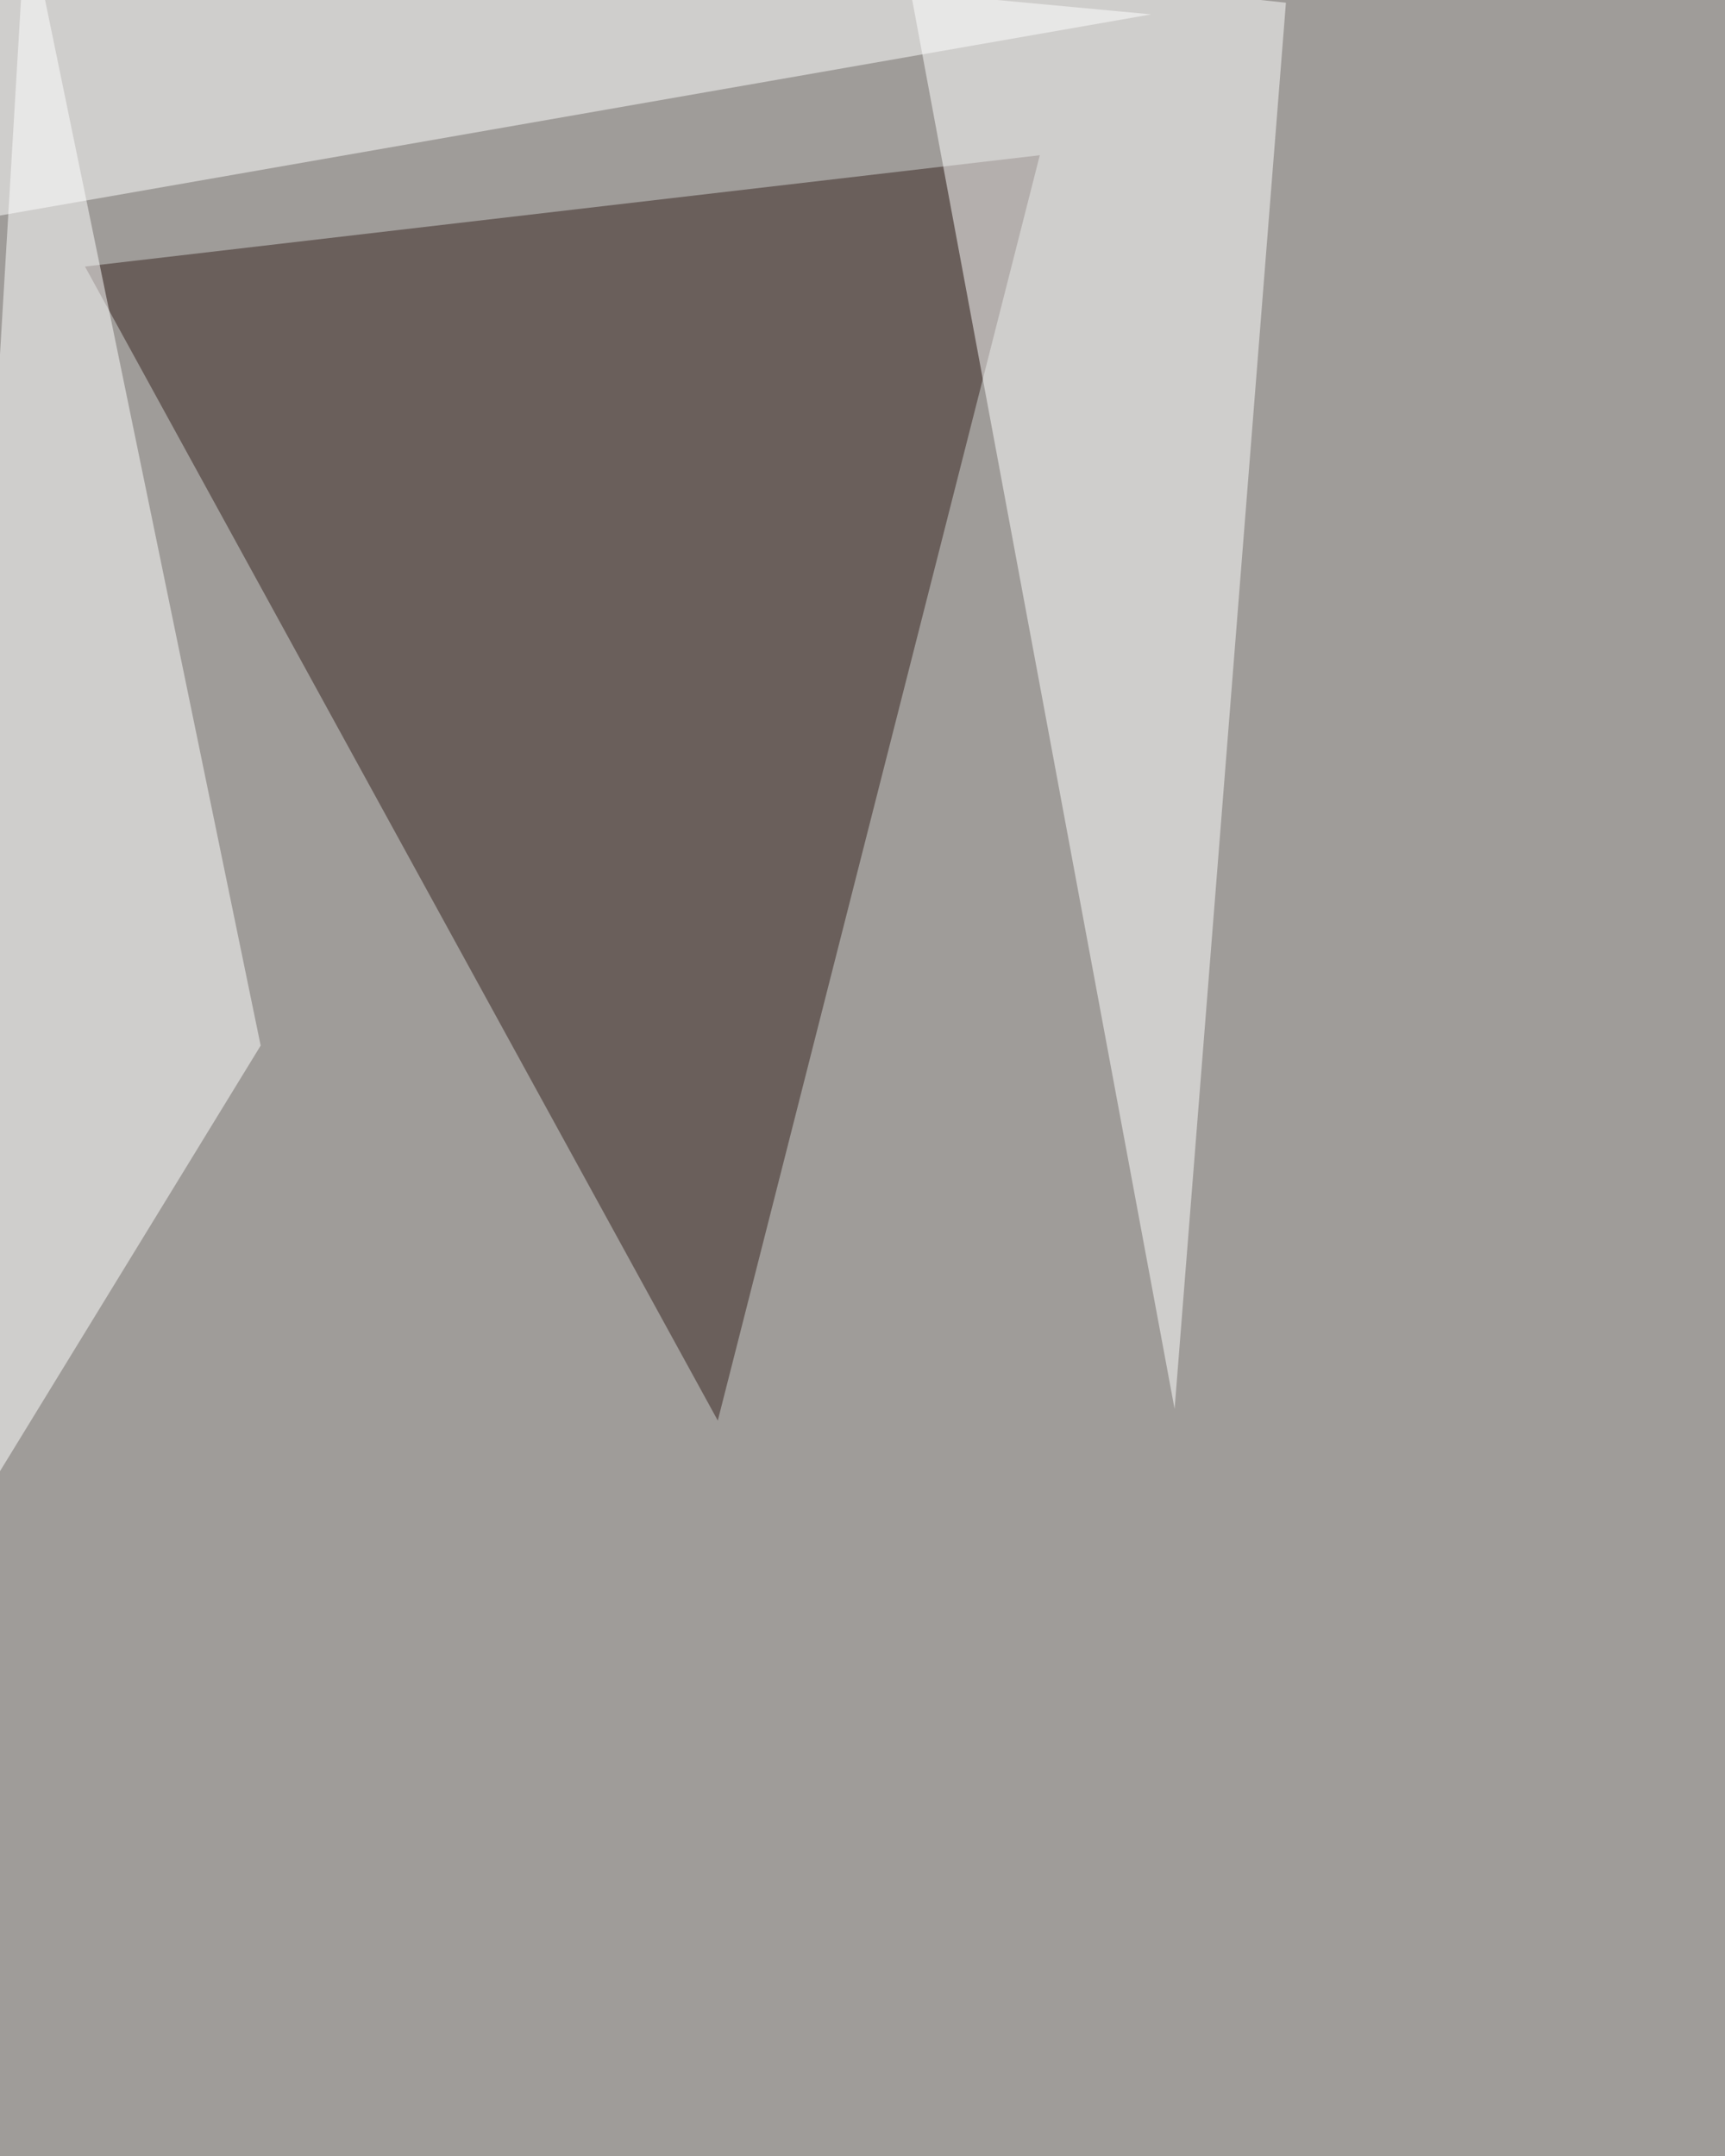 <svg xmlns="http://www.w3.org/2000/svg" width="1080" height="1350" ><filter id="a"><feGaussianBlur stdDeviation="55"/></filter><rect width="100%" height="100%" fill="#9f9c99"/><g filter="url(#a)"><g fill-opacity=".5"><path fill="#36231e" d="M651 97.2L449.4 889.5 53.2 166.9z"/><path fill="#fff" d="M163.2 654.7L16.5-56.9-45.8 996zM566.7-23.8l168.7 906L805.1 1.7z"/><path fill="#fff" d="M-56.9 144.9L12.8-57l708 66z"/></g></g></svg>